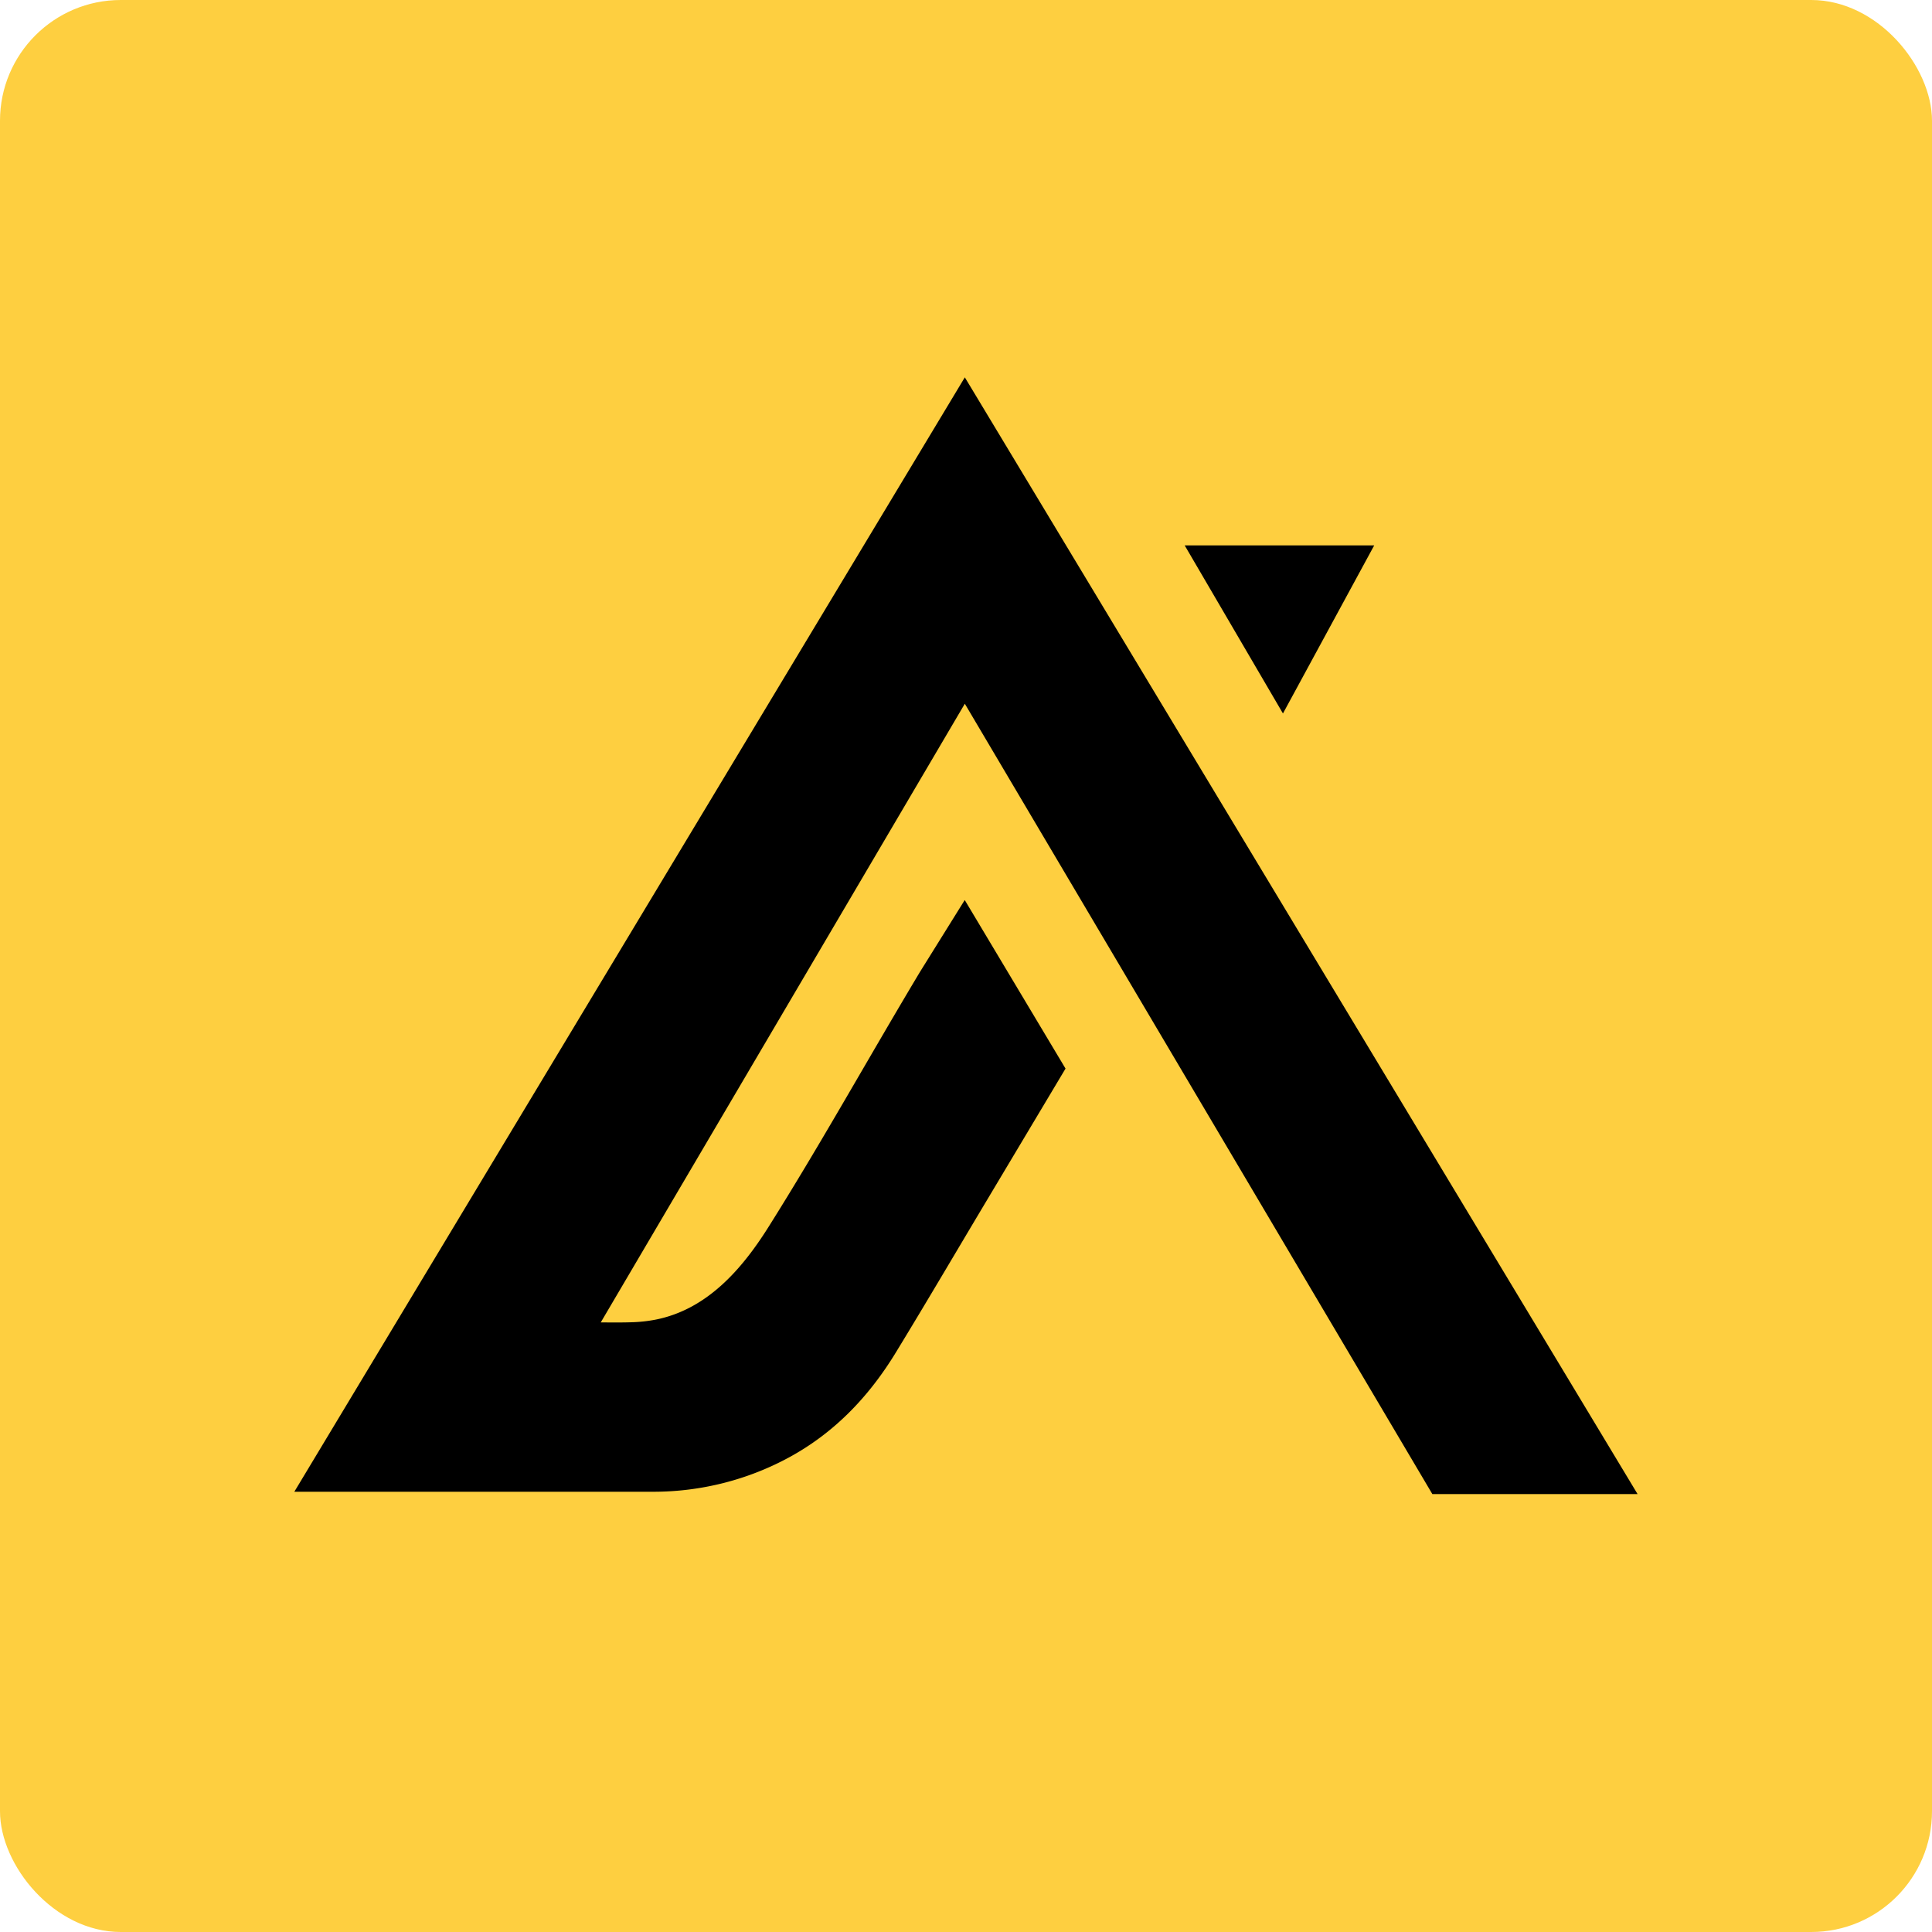 <svg xmlns="http://www.w3.org/2000/svg" fill="none" viewBox="0 0 128 128">
  <rect width="128" height="128" fill="#FECF40" rx="8"/>
  <path fill="#000" d="M91.044 36.135H78.489l6.51 11.134 6.045-11.134ZM108.494 98.987 63.922 25 19.5 98.832h23.792c3.174 0 6.297-.8 9.058-2.316 2.98-1.638 5.23-4.012 6.989-6.89 2.056-3.367 4.053-6.773 6.077-10.16l5.178-8.67-6.678-11.167-2.961 4.755c-3.375 5.631-6.569 11.392-10.066 16.947-1.759 2.786-4.054 5.418-7.442 6.096a9.686 9.686 0 0 1-1.558.174c-.698.026-1.397.013-2.088.013l24.121-40.99 30.975 52.363h13.597Z"/>
</svg>